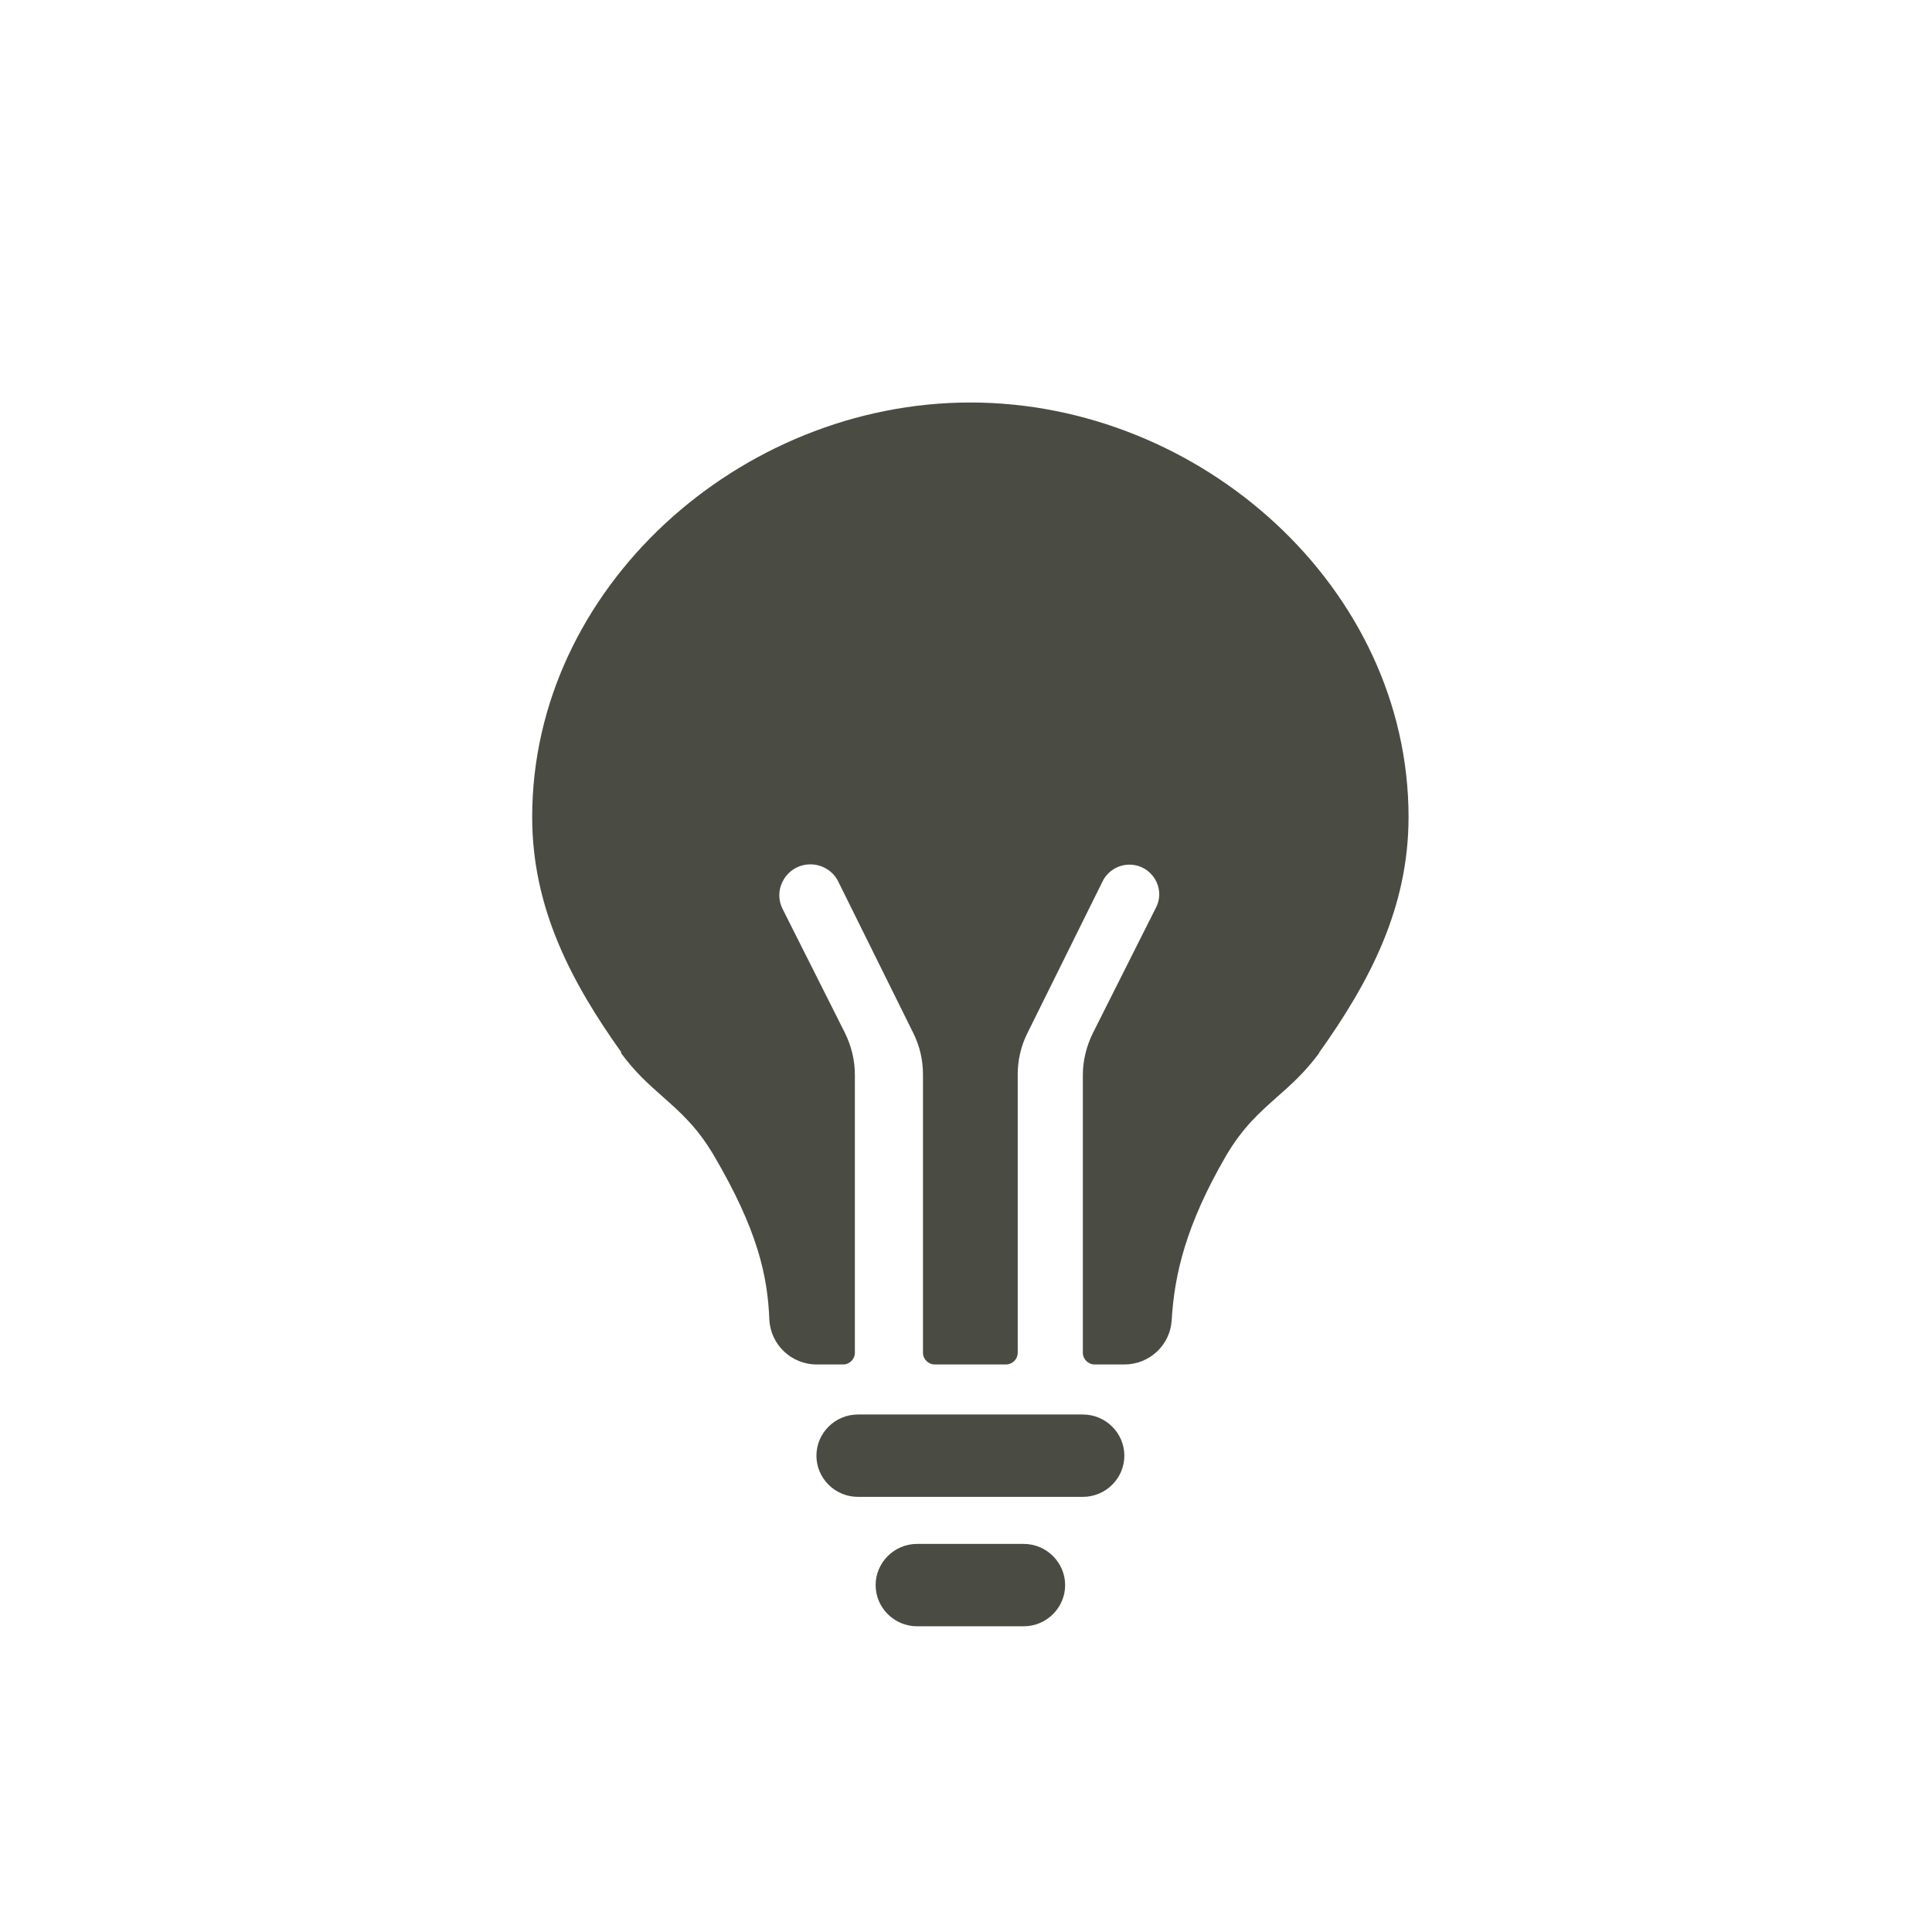 <svg width="48" height="48" viewBox="0 0 48 48" fill="none" xmlns="http://www.w3.org/2000/svg">
<path fill-rule="evenodd" clip-rule="evenodd" d="M34.995 20.298C34.995 14.605 29.838 10 24.108 10C18.378 10 13.222 14.612 13.222 20.298C13.222 22.564 14.193 24.398 15.443 26.153H15.421C15.777 26.639 16.127 26.949 16.472 27.253C16.903 27.635 17.325 28.008 17.738 28.711C18.819 30.553 19.07 31.685 19.114 32.782C19.143 33.41 19.665 33.9 20.291 33.9H20.945C21.107 33.9 21.239 33.769 21.239 33.608V26.701C21.239 26.335 21.151 25.985 20.989 25.656L19.445 22.586C19.187 22.074 19.562 21.475 20.136 21.475C20.43 21.475 20.703 21.643 20.828 21.906L22.689 25.663C22.85 25.985 22.931 26.335 22.931 26.694V33.608C22.931 33.769 23.064 33.9 23.226 33.9H24.991C25.153 33.9 25.285 33.769 25.285 33.608V26.694C25.285 26.335 25.366 25.985 25.528 25.663L27.396 21.892C27.521 21.643 27.779 21.482 28.058 21.482C28.61 21.482 28.97 22.06 28.72 22.549L27.154 25.663C26.992 25.992 26.903 26.35 26.903 26.708V33.608C26.903 33.769 27.036 33.9 27.198 33.9H27.933C28.558 33.9 29.073 33.418 29.11 32.804C29.176 31.678 29.456 30.443 30.463 28.711C30.877 28.008 31.299 27.635 31.73 27.253L31.73 27.253C32.074 26.949 32.425 26.639 32.781 26.153H32.773C34.024 24.398 34.995 22.564 34.995 20.298ZM22.785 40.405H25.433C25.999 40.405 26.463 39.944 26.463 39.382C26.463 38.819 25.999 38.358 25.433 38.358H22.785C22.218 38.358 21.755 38.819 21.755 39.382C21.755 39.944 22.218 40.405 22.785 40.405ZM26.904 37.189H21.314C20.747 37.189 20.284 36.729 20.284 36.166C20.284 35.603 20.747 35.143 21.314 35.143H26.904C27.471 35.143 27.934 35.603 27.934 36.166C27.934 36.729 27.471 37.189 26.904 37.189Z" fill="#4A4B42"/>
</svg>

